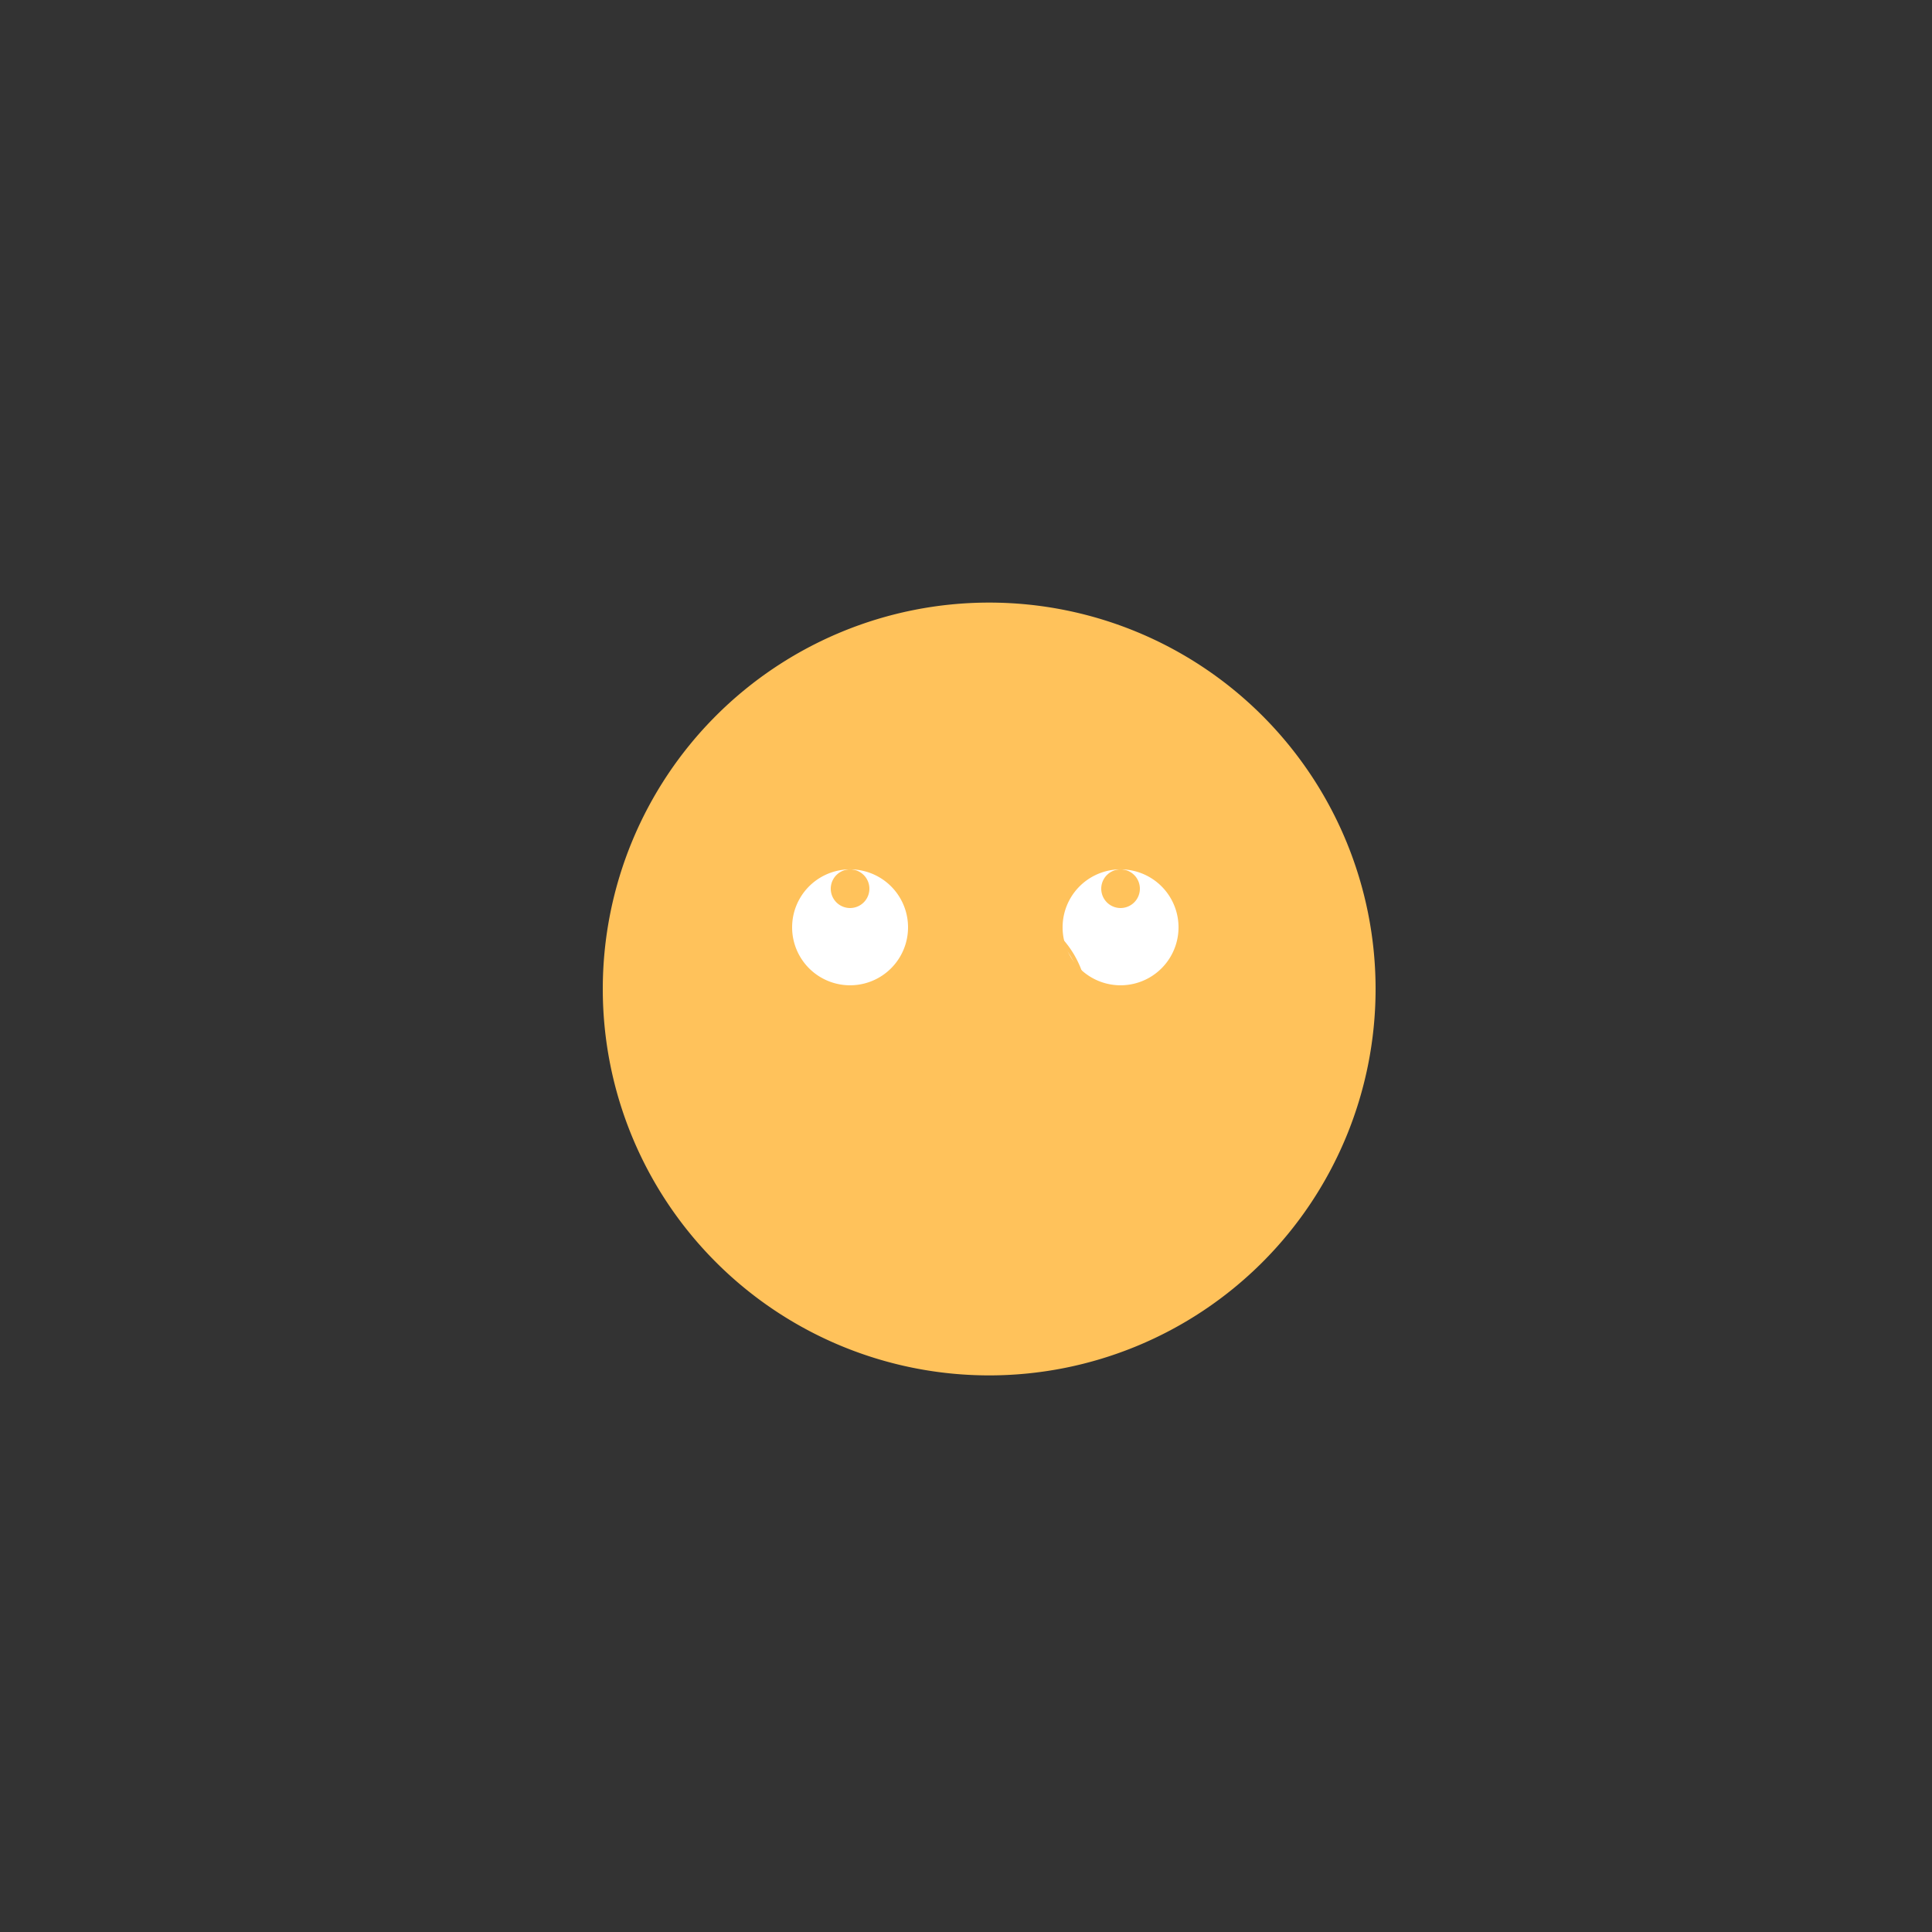 <!--

Generated by DrawGPT.
Free, open source, AI generated images in SVG, PNG, and HTML Canvas format.
https://drawgpt.ai

Created: 2023-09-26T02:22:52.650Z
Link: https://drawgpt.ai/prompt/15041/

-->
<svg xmlns="http://www.w3.org/2000/svg" xmlns:xlink="http://www.w3.org/1999/xlink" width="500" height="500"><rect width="100%" height="100%" fill="#333333" stroke="none"/><defs/><g><path fill="#FFC25B" stroke="none" paint-order="stroke fill markers" d=" M 356 256 A 100 100 0 1 1 356 255.9"/><path fill="#FFFFFF" stroke="none" paint-order="stroke fill markers" d=" M 235 240 A 15 15 0 1 1 235 239.985"/><path fill="#FFFFFF" stroke="none" paint-order="stroke fill markers" d=" M 305 240 A 15 15 0 1 1 305 239.985"/><path fill="#FFC25B" stroke="none" paint-order="stroke fill markers" d=" M 271 250 A 15 15 0 0 1 241 250"/><path fill="none" stroke="#FFC25B" paint-order="fill stroke markers" d=" M 281 260 A 25 25 0 0 1 231 260" stroke-miterlimit="10" stroke-dasharray=""/><path fill="none" stroke="#FFC25B" paint-order="fill stroke markers" d=" M 210 260 L 190 280" stroke-miterlimit="10" stroke-dasharray=""/><path fill="none" stroke="#FFC25B" paint-order="fill stroke markers" d=" M 210 260 L 190 240" stroke-miterlimit="10" stroke-dasharray=""/><path fill="none" stroke="#FFC25B" paint-order="fill stroke markers" d=" M 300 260 L 320 280" stroke-miterlimit="10" stroke-dasharray=""/><path fill="none" stroke="#FFC25B" paint-order="fill stroke markers" d=" M 300 260 L 320 240" stroke-miterlimit="10" stroke-dasharray=""/><path fill="none" stroke="#FFC25B" paint-order="fill stroke markers" d=" M 231 260 A 25 25 0 0 1 281 260" stroke-miterlimit="10" stroke-dasharray=""/><path fill="#FFC25B" stroke="none" paint-order="stroke fill markers" d=" M 225 230 A 5 5 0 1 1 225 229.995"/><path fill="#FFC25B" stroke="none" paint-order="stroke fill markers" d=" M 295 230 A 5 5 0 1 1 295 229.995"/></g></svg>